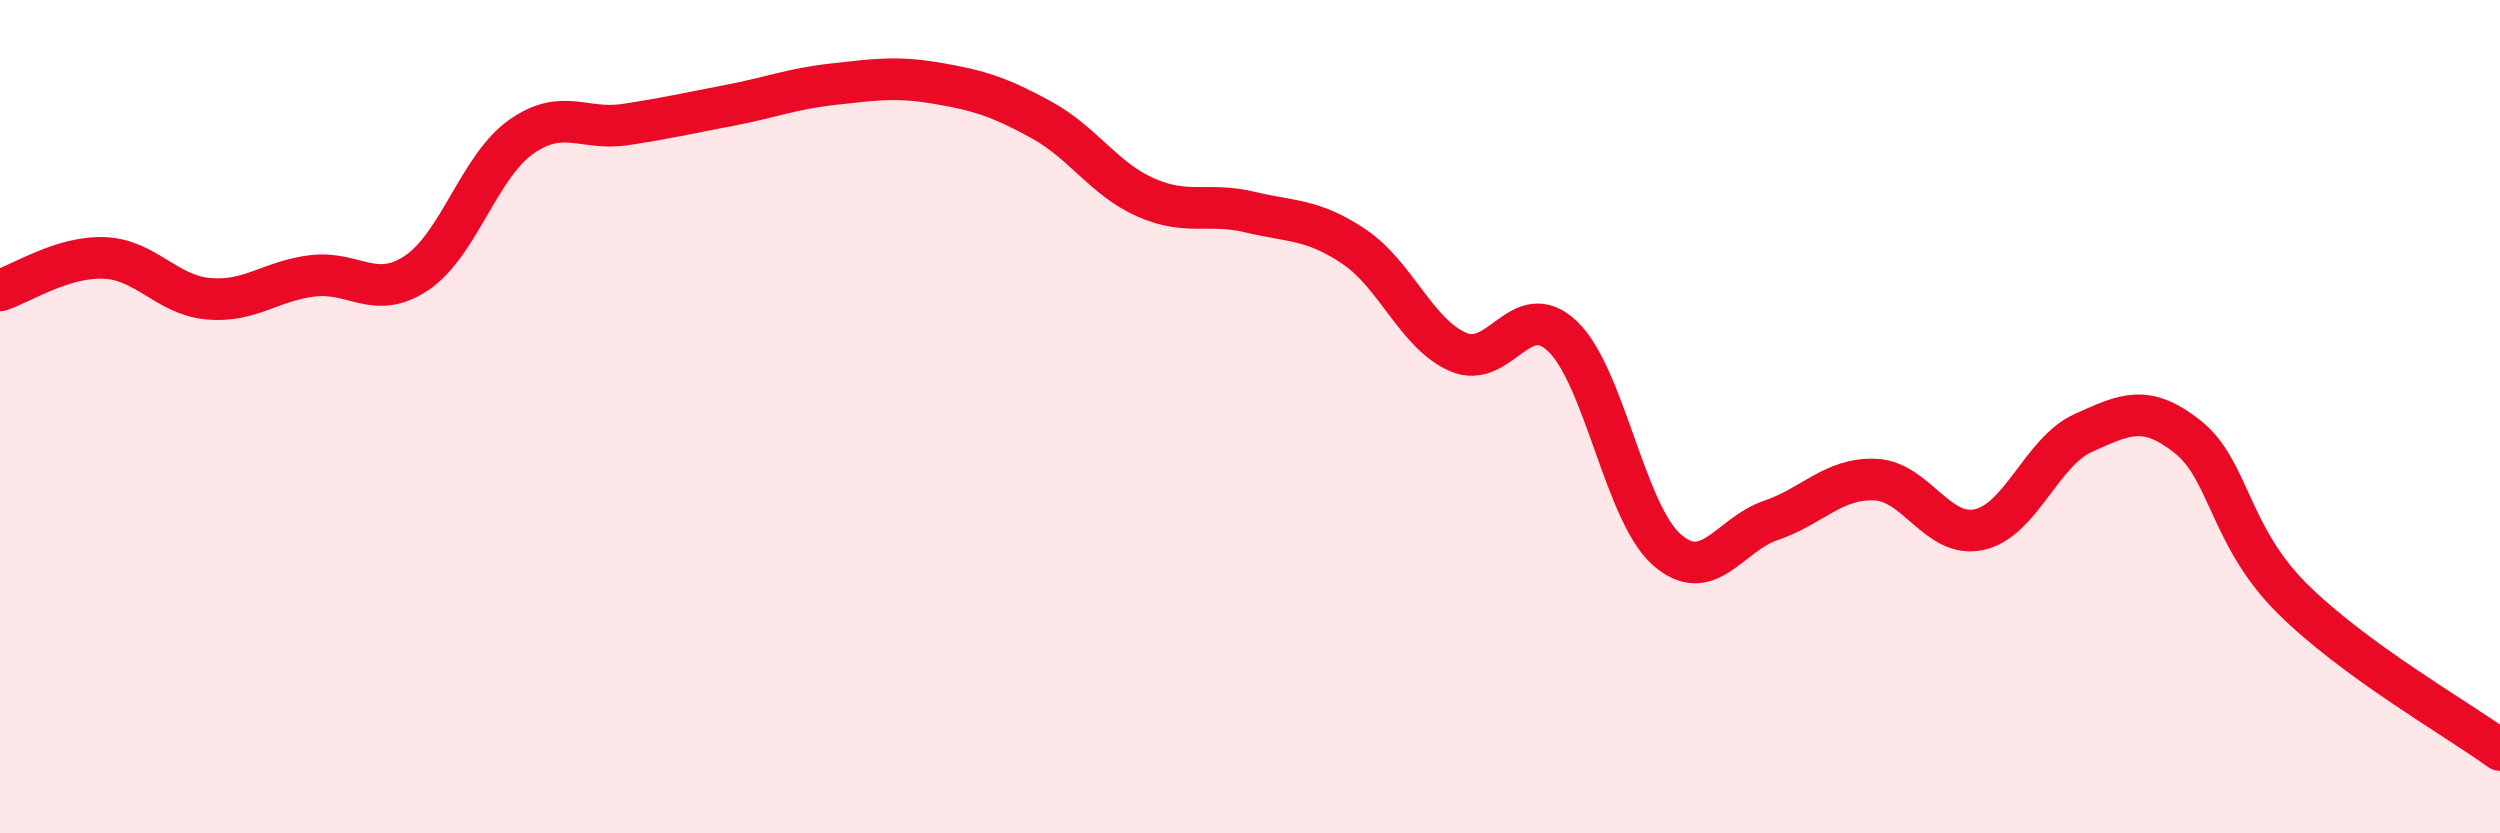 
    <svg width="60" height="20" viewBox="0 0 60 20" xmlns="http://www.w3.org/2000/svg">
      <path
        d="M 0,6.97 C 0.5,6.81 1.5,6.15 2.5,6.19 C 3.5,6.23 4,7.08 5,7.17 C 6,7.26 6.5,6.74 7.5,6.62 C 8.5,6.5 9,7.22 10,6.55 C 11,5.88 11.5,4 12.5,3.29 C 13.5,2.58 14,3.14 15,2.99 C 16,2.84 16.5,2.72 17.5,2.53 C 18.5,2.34 19,2.13 20,2.02 C 21,1.91 21.5,1.83 22.5,2 C 23.5,2.17 24,2.33 25,2.88 C 26,3.43 26.5,4.3 27.5,4.74 C 28.5,5.18 29,4.85 30,5.09 C 31,5.33 31.5,5.25 32.5,5.92 C 33.5,6.59 34,8.02 35,8.45 C 36,8.88 36.5,7.12 37.5,8.07 C 38.5,9.02 39,12.31 40,13.19 C 41,14.07 41.5,12.83 42.5,12.49 C 43.5,12.15 44,11.47 45,11.51 C 46,11.55 46.5,12.93 47.5,12.71 C 48.5,12.49 49,10.84 50,10.39 C 51,9.94 51.5,9.69 52.5,10.48 C 53.5,11.27 53.5,12.85 55,14.35 C 56.5,15.85 59,17.27 60,18L60 20L0 20Z"
        fill="#EB0A25"
        opacity="0.1"
        stroke-linecap="round"
        stroke-linejoin="round"
      />
      <path
        d="M 0,6.97 C 0.5,6.81 1.5,6.15 2.5,6.19 C 3.5,6.23 4,7.08 5,7.17 C 6,7.26 6.5,6.74 7.5,6.62 C 8.5,6.5 9,7.22 10,6.55 C 11,5.88 11.5,4 12.5,3.29 C 13.5,2.58 14,3.14 15,2.99 C 16,2.84 16.5,2.72 17.5,2.53 C 18.5,2.34 19,2.13 20,2.02 C 21,1.91 21.5,1.83 22.5,2 C 23.5,2.17 24,2.33 25,2.88 C 26,3.43 26.5,4.3 27.5,4.74 C 28.5,5.18 29,4.85 30,5.09 C 31,5.33 31.5,5.25 32.5,5.92 C 33.5,6.59 34,8.02 35,8.45 C 36,8.88 36.5,7.12 37.5,8.07 C 38.5,9.02 39,12.31 40,13.19 C 41,14.07 41.5,12.83 42.5,12.49 C 43.5,12.15 44,11.47 45,11.51 C 46,11.55 46.5,12.93 47.5,12.71 C 48.5,12.49 49,10.84 50,10.39 C 51,9.94 51.5,9.69 52.5,10.48 C 53.5,11.27 53.5,12.85 55,14.35 C 56.5,15.85 59,17.27 60,18"
        stroke="#EB0A25"
        stroke-width="1"
        fill="none"
        stroke-linecap="round"
        stroke-linejoin="round"
      />
    </svg>
  